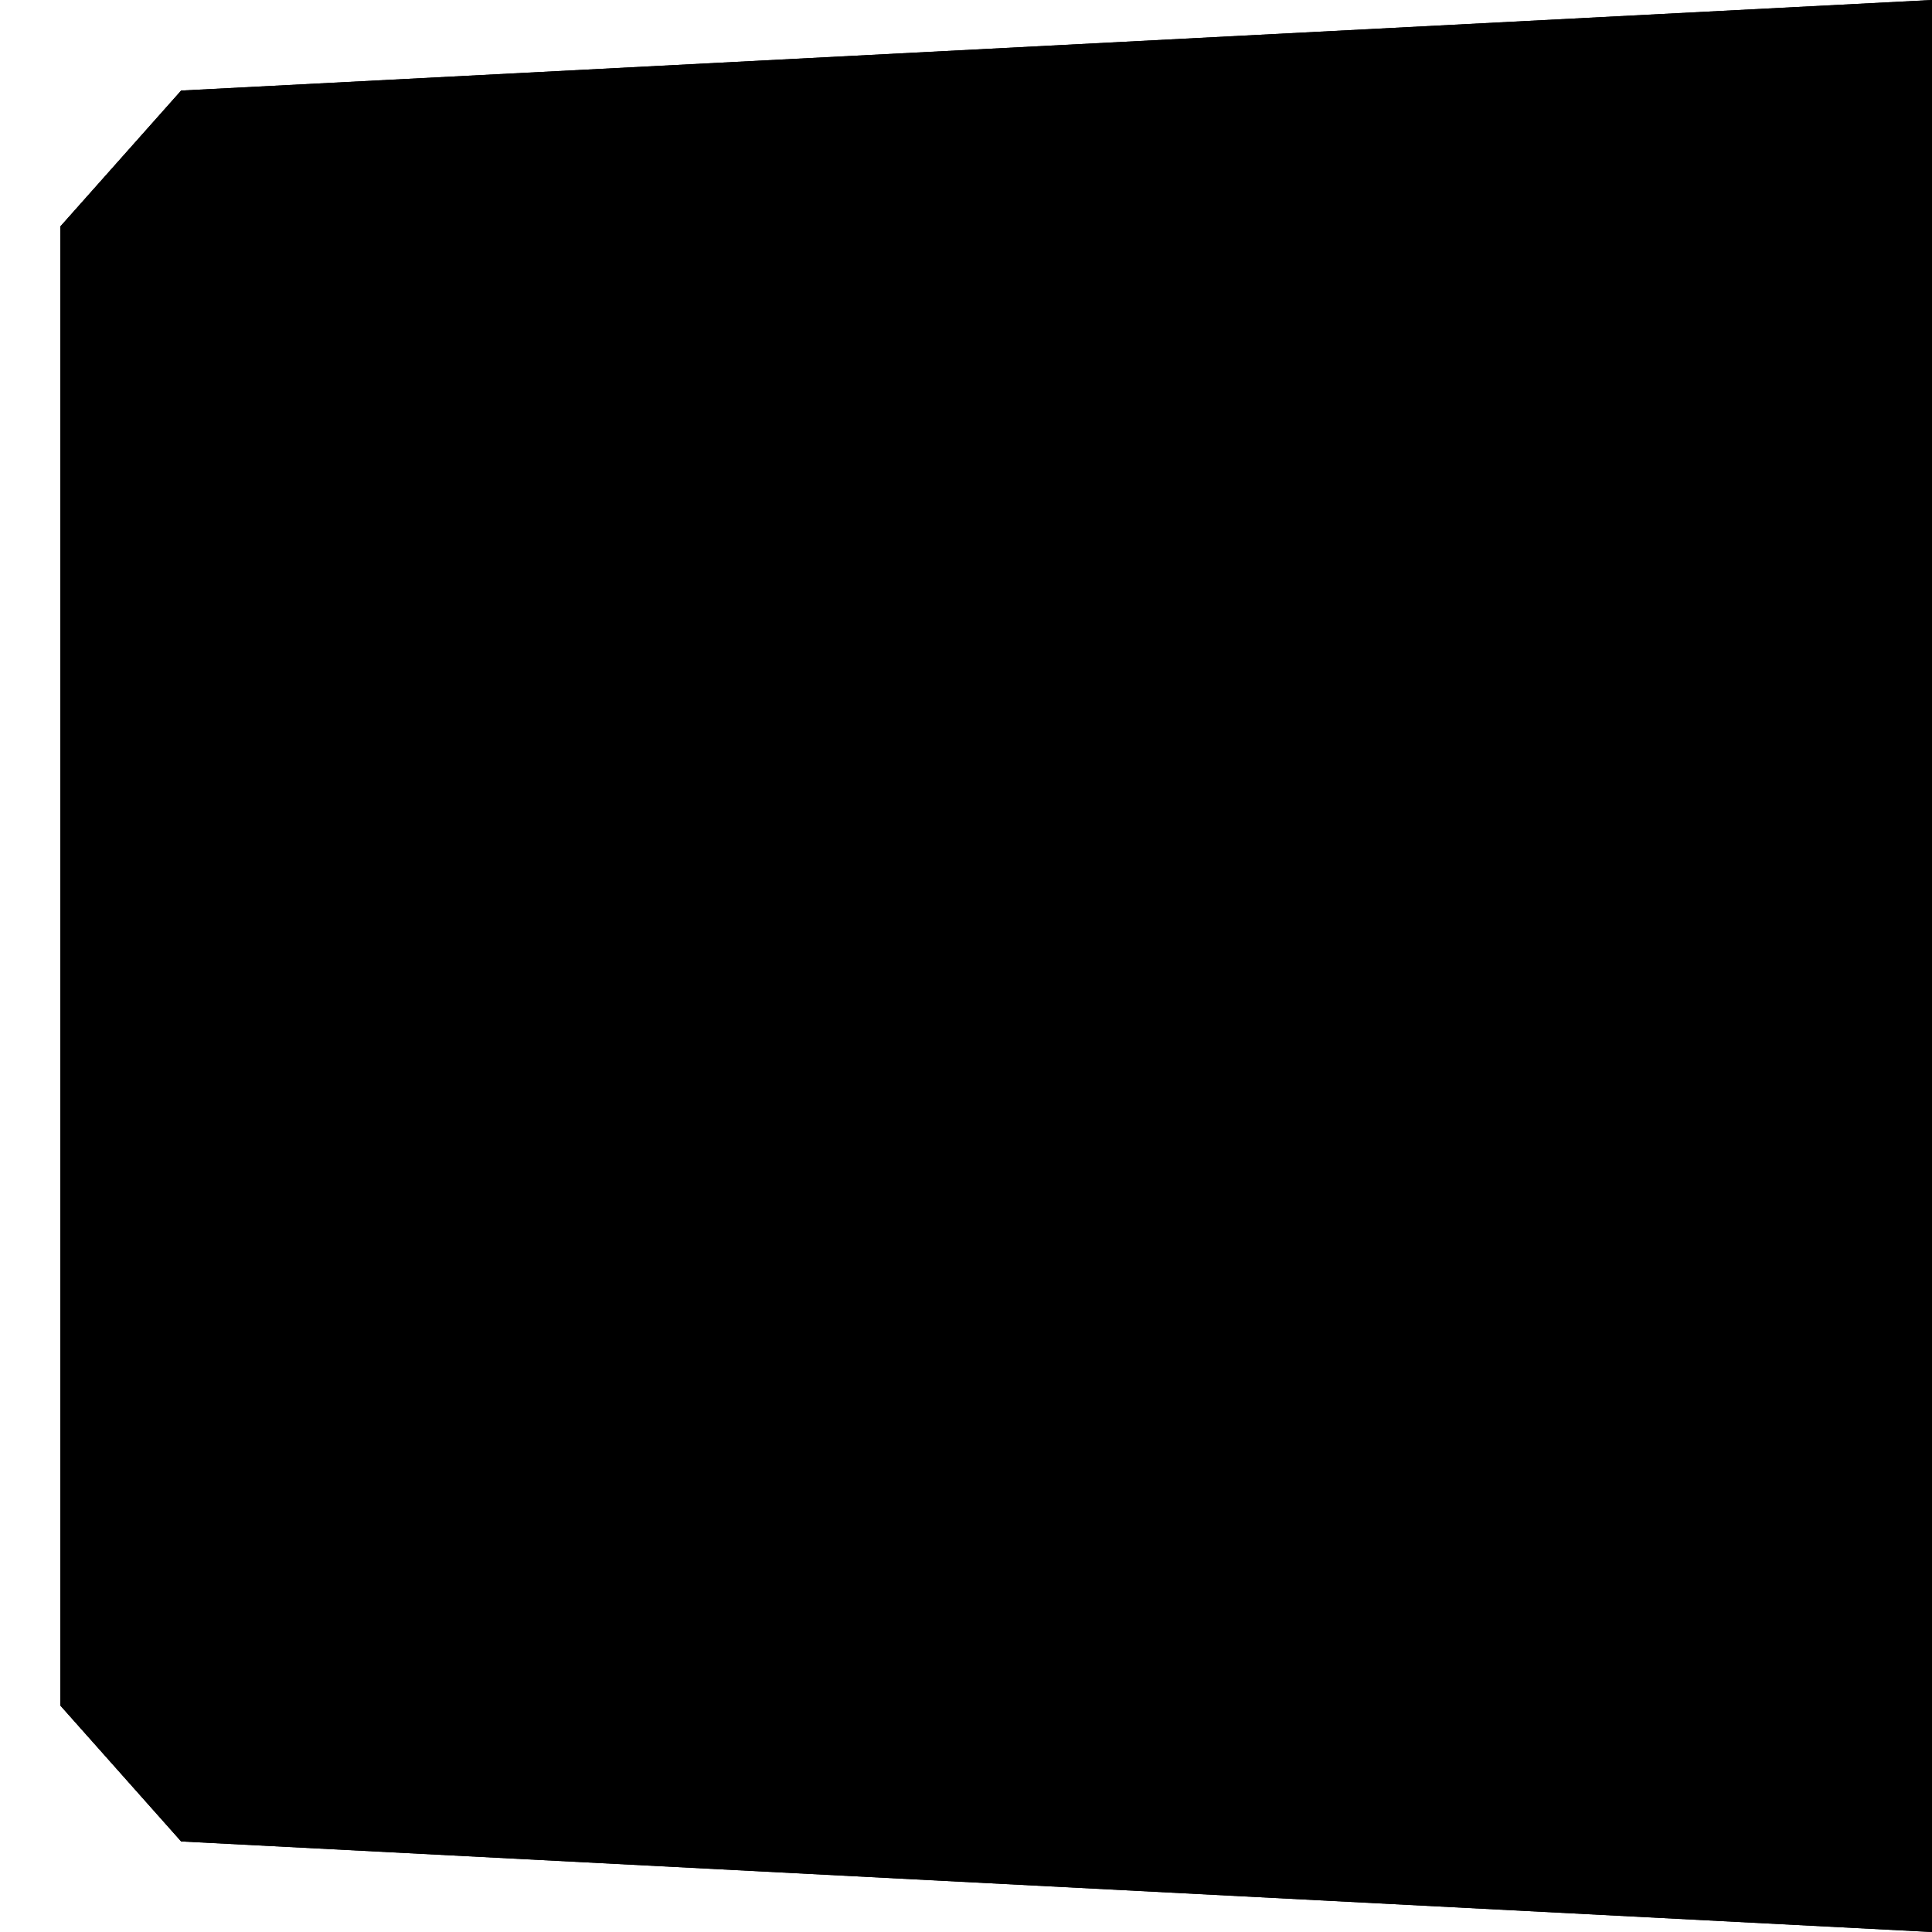 <?xml version="1.0" encoding="UTF-8"?>
<?xml-stylesheet href="common.css" type="text/css"?>
<svg xmlns="http://www.w3.org/2000/svg" width="128" height="128" version="1.1">
	<g class="glowing">
		<g transform="matrix(0,-1,1,0,0,128)">
			<path class="current_bg" d="M 122,12 113,4 15,4 6,12 0,128 128,128 z"/>
			<path class="current_frame" d="m 122,12 -9,-8 -98,0 -9,8 -6,116 4,0 8,-110 5,-4 94,0 5,4 8,110 4,0 z"/>
		</g>
	</g>
</svg>
